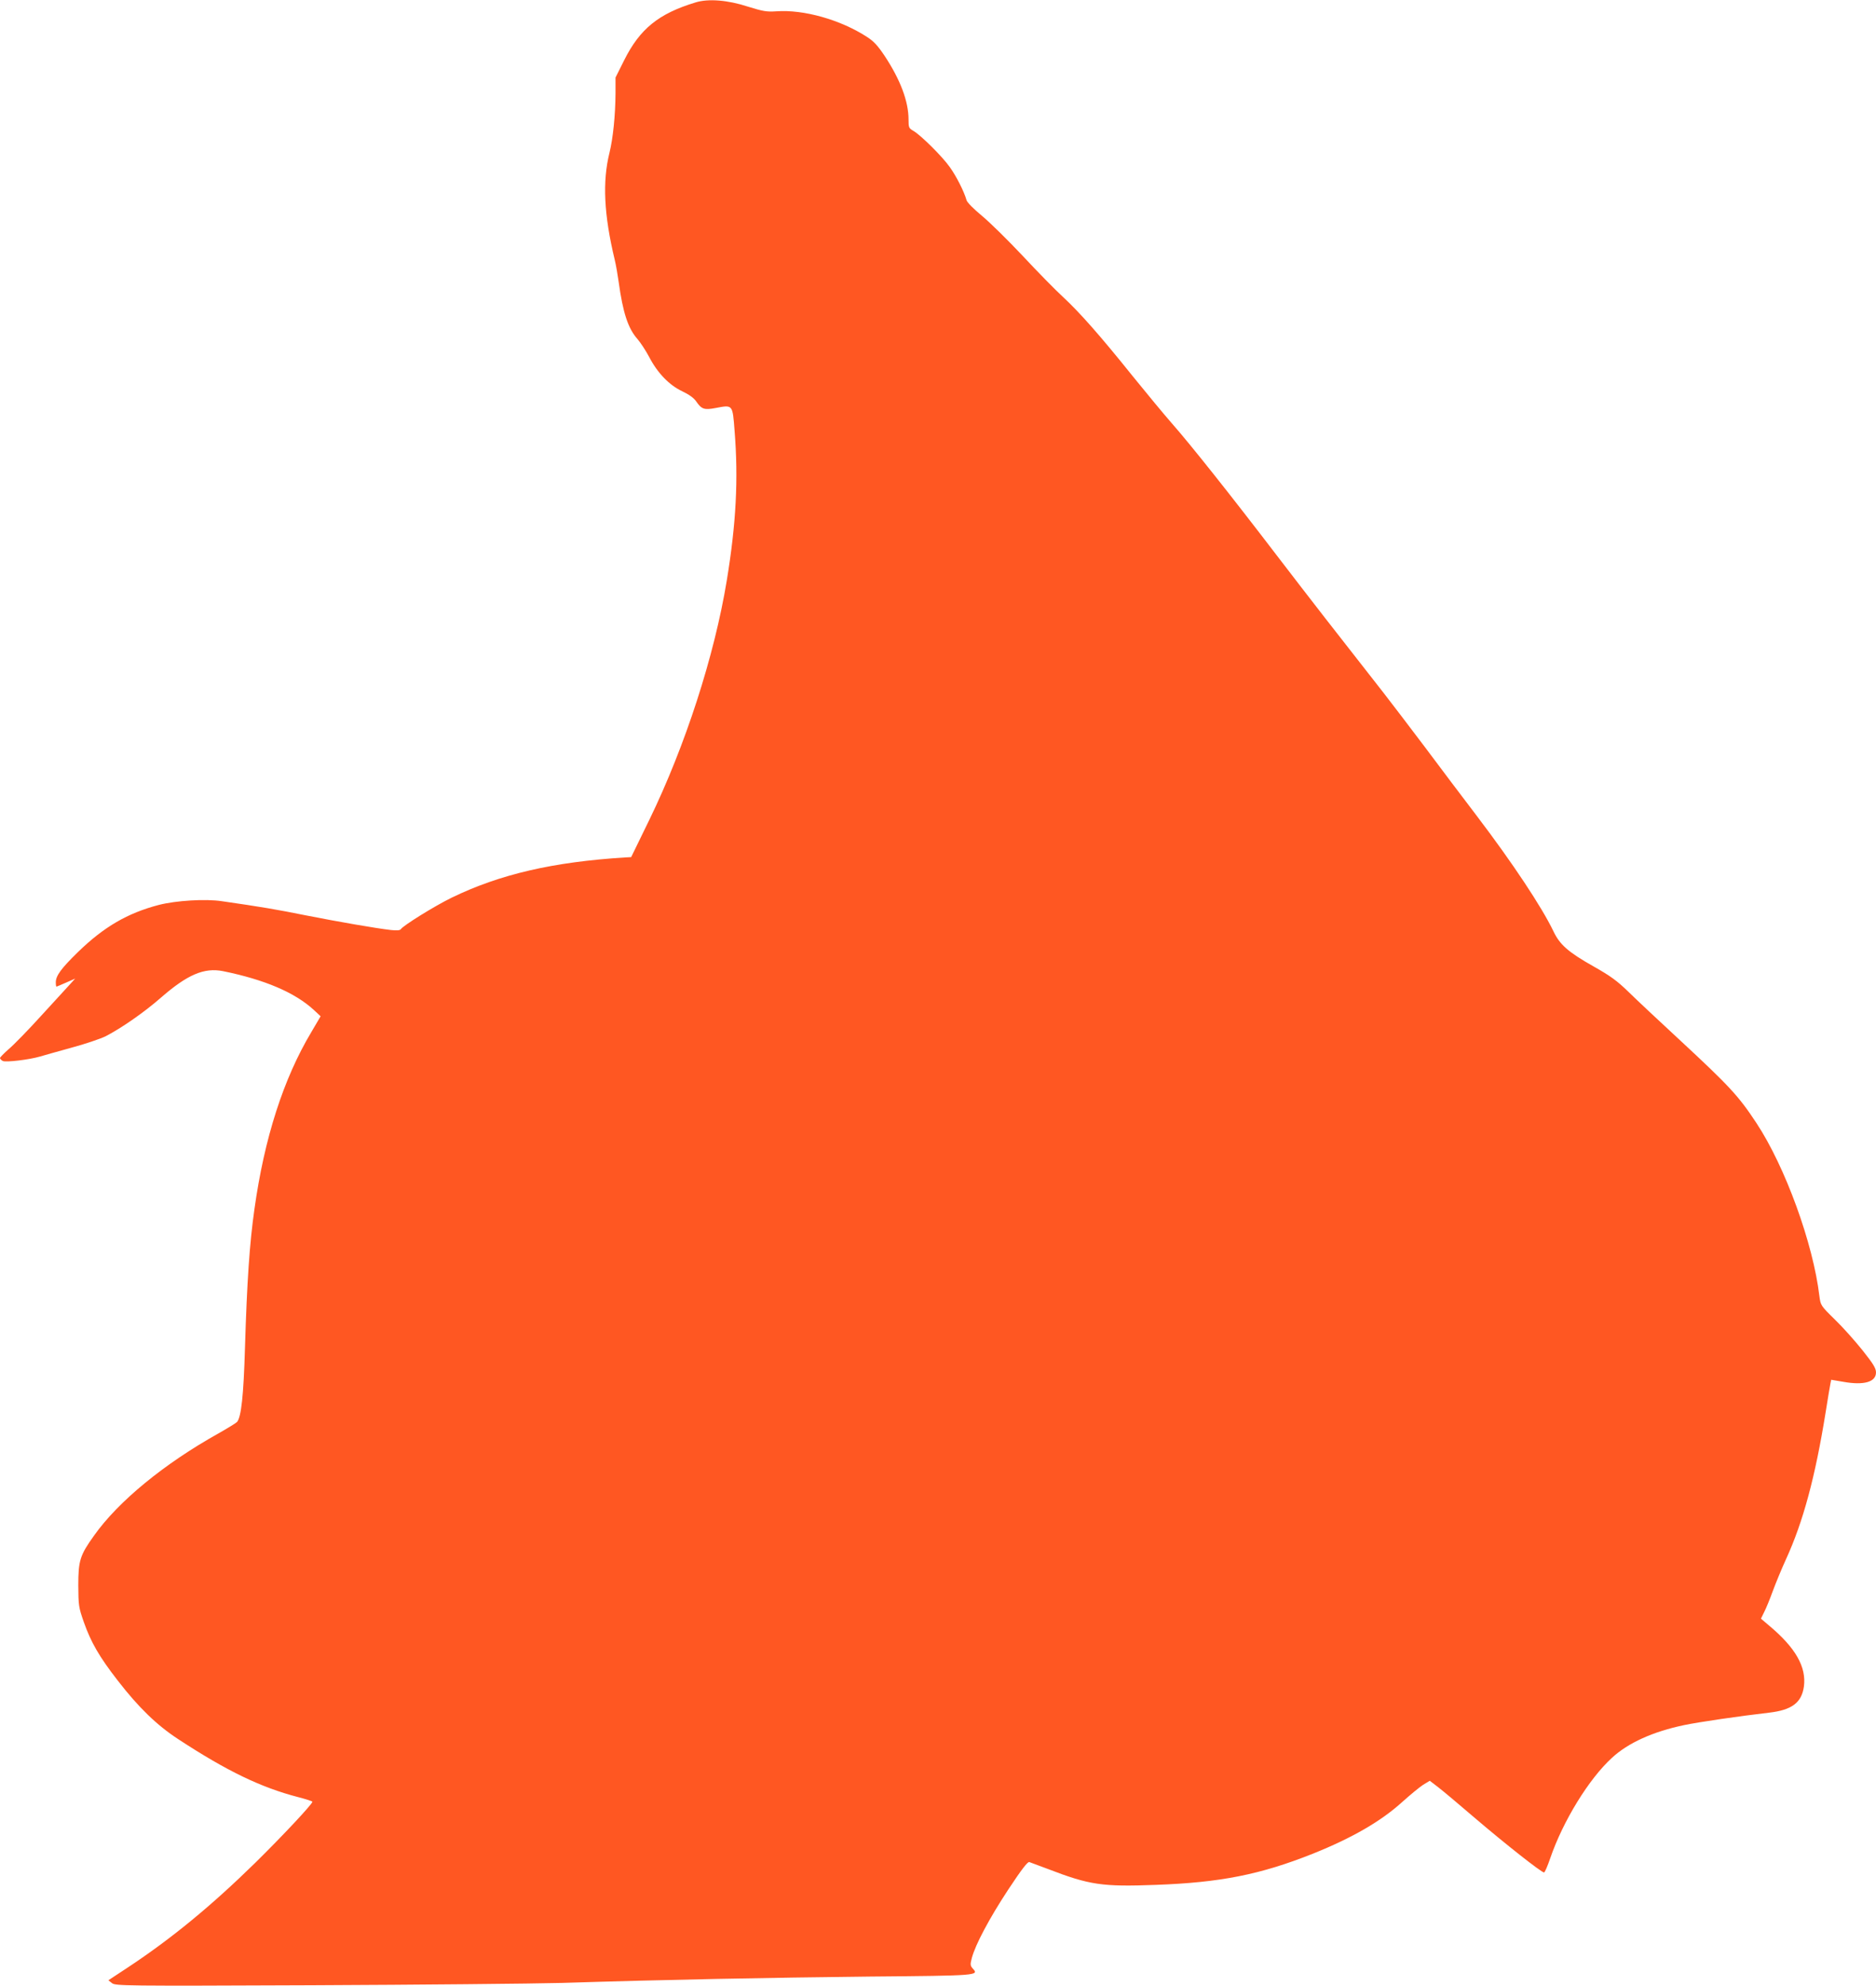 <?xml version="1.0" standalone="no"?>
<!DOCTYPE svg PUBLIC "-//W3C//DTD SVG 20010904//EN"
 "http://www.w3.org/TR/2001/REC-SVG-20010904/DTD/svg10.dtd">
<svg version="1.0" xmlns="http://www.w3.org/2000/svg"
 width="1210pt" height="1280pt" viewBox="0 0 1210 1280"
 preserveAspectRatio="xMidYMid meet">
<g transform="translate(0,1280) scale(0.1,-0.1)"
fill="#ff5722" stroke="none">
<path d="M4485 12784 c-237 -72 -358 -170 -459 -372 l-56 -112 0 -102 c-1
-143 -16 -289 -39 -383 -46 -185 -36 -399 34 -690 8 -33 19 -96 25 -140 28
-203 61 -302 122 -371 19 -22 52 -72 74 -113 54 -105 131 -184 214 -223 44
-21 75 -43 90 -65 35 -51 52 -57 126 -43 111 21 109 24 122 -147 25 -311 10
-598 -50 -963 -80 -488 -268 -1068 -500 -1545 l-117 -240 -38 -2 c-465 -29
-808 -108 -1121 -260 -108 -53 -312 -179 -327 -203 -5 -7 -25 -9 -63 -5 -97
11 -338 53 -552 95 -183 37 -289 55 -540 91 -106 16 -294 4 -405 -24 -203 -53
-355 -142 -521 -303 -110 -107 -144 -154 -144 -196 0 -16 2 -28 4 -28 2 0 30
12 62 26 l59 26 -31 -34 c-17 -18 -100 -110 -186 -203 -85 -94 -181 -192 -212
-218 -31 -27 -56 -53 -56 -57 0 -5 8 -14 18 -19 19 -10 171 8 242 29 19 6 109
31 199 56 90 24 189 58 222 74 101 52 250 155 358 250 170 148 278 194 399
170 270 -55 464 -138 586 -250 l44 -41 -60 -102 c-180 -301 -303 -684 -367
-1142 -31 -218 -48 -464 -61 -896 -9 -306 -24 -443 -51 -475 -5 -6 -60 -40
-122 -75 -349 -195 -644 -437 -800 -657 -91 -127 -102 -161 -102 -322 1 -129
2 -140 36 -237 46 -130 99 -222 217 -374 135 -175 254 -290 392 -380 313 -205
533 -311 772 -373 51 -13 93 -27 93 -30 0 -15 -191 -219 -370 -395 -281 -275
-538 -487 -823 -675 l-123 -81 23 -18 c22 -18 70 -19 1288 -14 696 3 1423 10
1615 15 662 21 1331 34 1987 41 698 6 703 7 663 51 -17 19 -18 26 -7 68 23 87
113 256 234 440 88 133 126 182 137 179 9 -3 63 -23 121 -45 268 -103 349
-115 695 -102 415 15 674 66 1013 201 252 101 438 208 576 333 51 46 112 96
135 111 l43 26 51 -39 c29 -22 140 -115 247 -207 190 -162 422 -345 439 -345
5 0 23 42 40 92 82 239 249 511 398 647 105 97 265 169 466 211 90 19 356 58
547 80 147 17 210 64 225 168 17 126 -53 250 -224 393 l-53 45 21 43 c12 23
37 84 55 134 19 51 57 144 86 207 110 240 188 529 255 945 14 88 28 172 31
186 l5 25 77 -13 c133 -24 212 -2 212 60 0 27 -17 55 -87 143 -48 60 -128 150
-179 199 -91 89 -91 91 -99 150 -40 338 -220 833 -405 1114 -116 176 -172 237
-500 541 -129 119 -276 257 -326 306 -74 72 -117 103 -225 164 -165 93 -219
141 -260 228 -74 154 -262 438 -494 743 -86 112 -236 312 -335 444 -100 132
-220 290 -267 350 -306 390 -468 598 -688 885 -296 387 -558 717 -680 855 -48
55 -160 190 -249 300 -211 263 -344 413 -450 511 -47 43 -164 162 -259 264
-96 102 -215 219 -265 260 -53 44 -94 85 -98 100 -15 54 -66 155 -108 213 -48
68 -184 203 -234 233 -30 17 -32 22 -32 73 0 118 -53 258 -155 412 -43 64 -69
93 -113 121 -171 111 -409 178 -585 165 -63 -4 -85 0 -182 30 -131 43 -258 53
-340 27z"/>
</g>
</svg>
